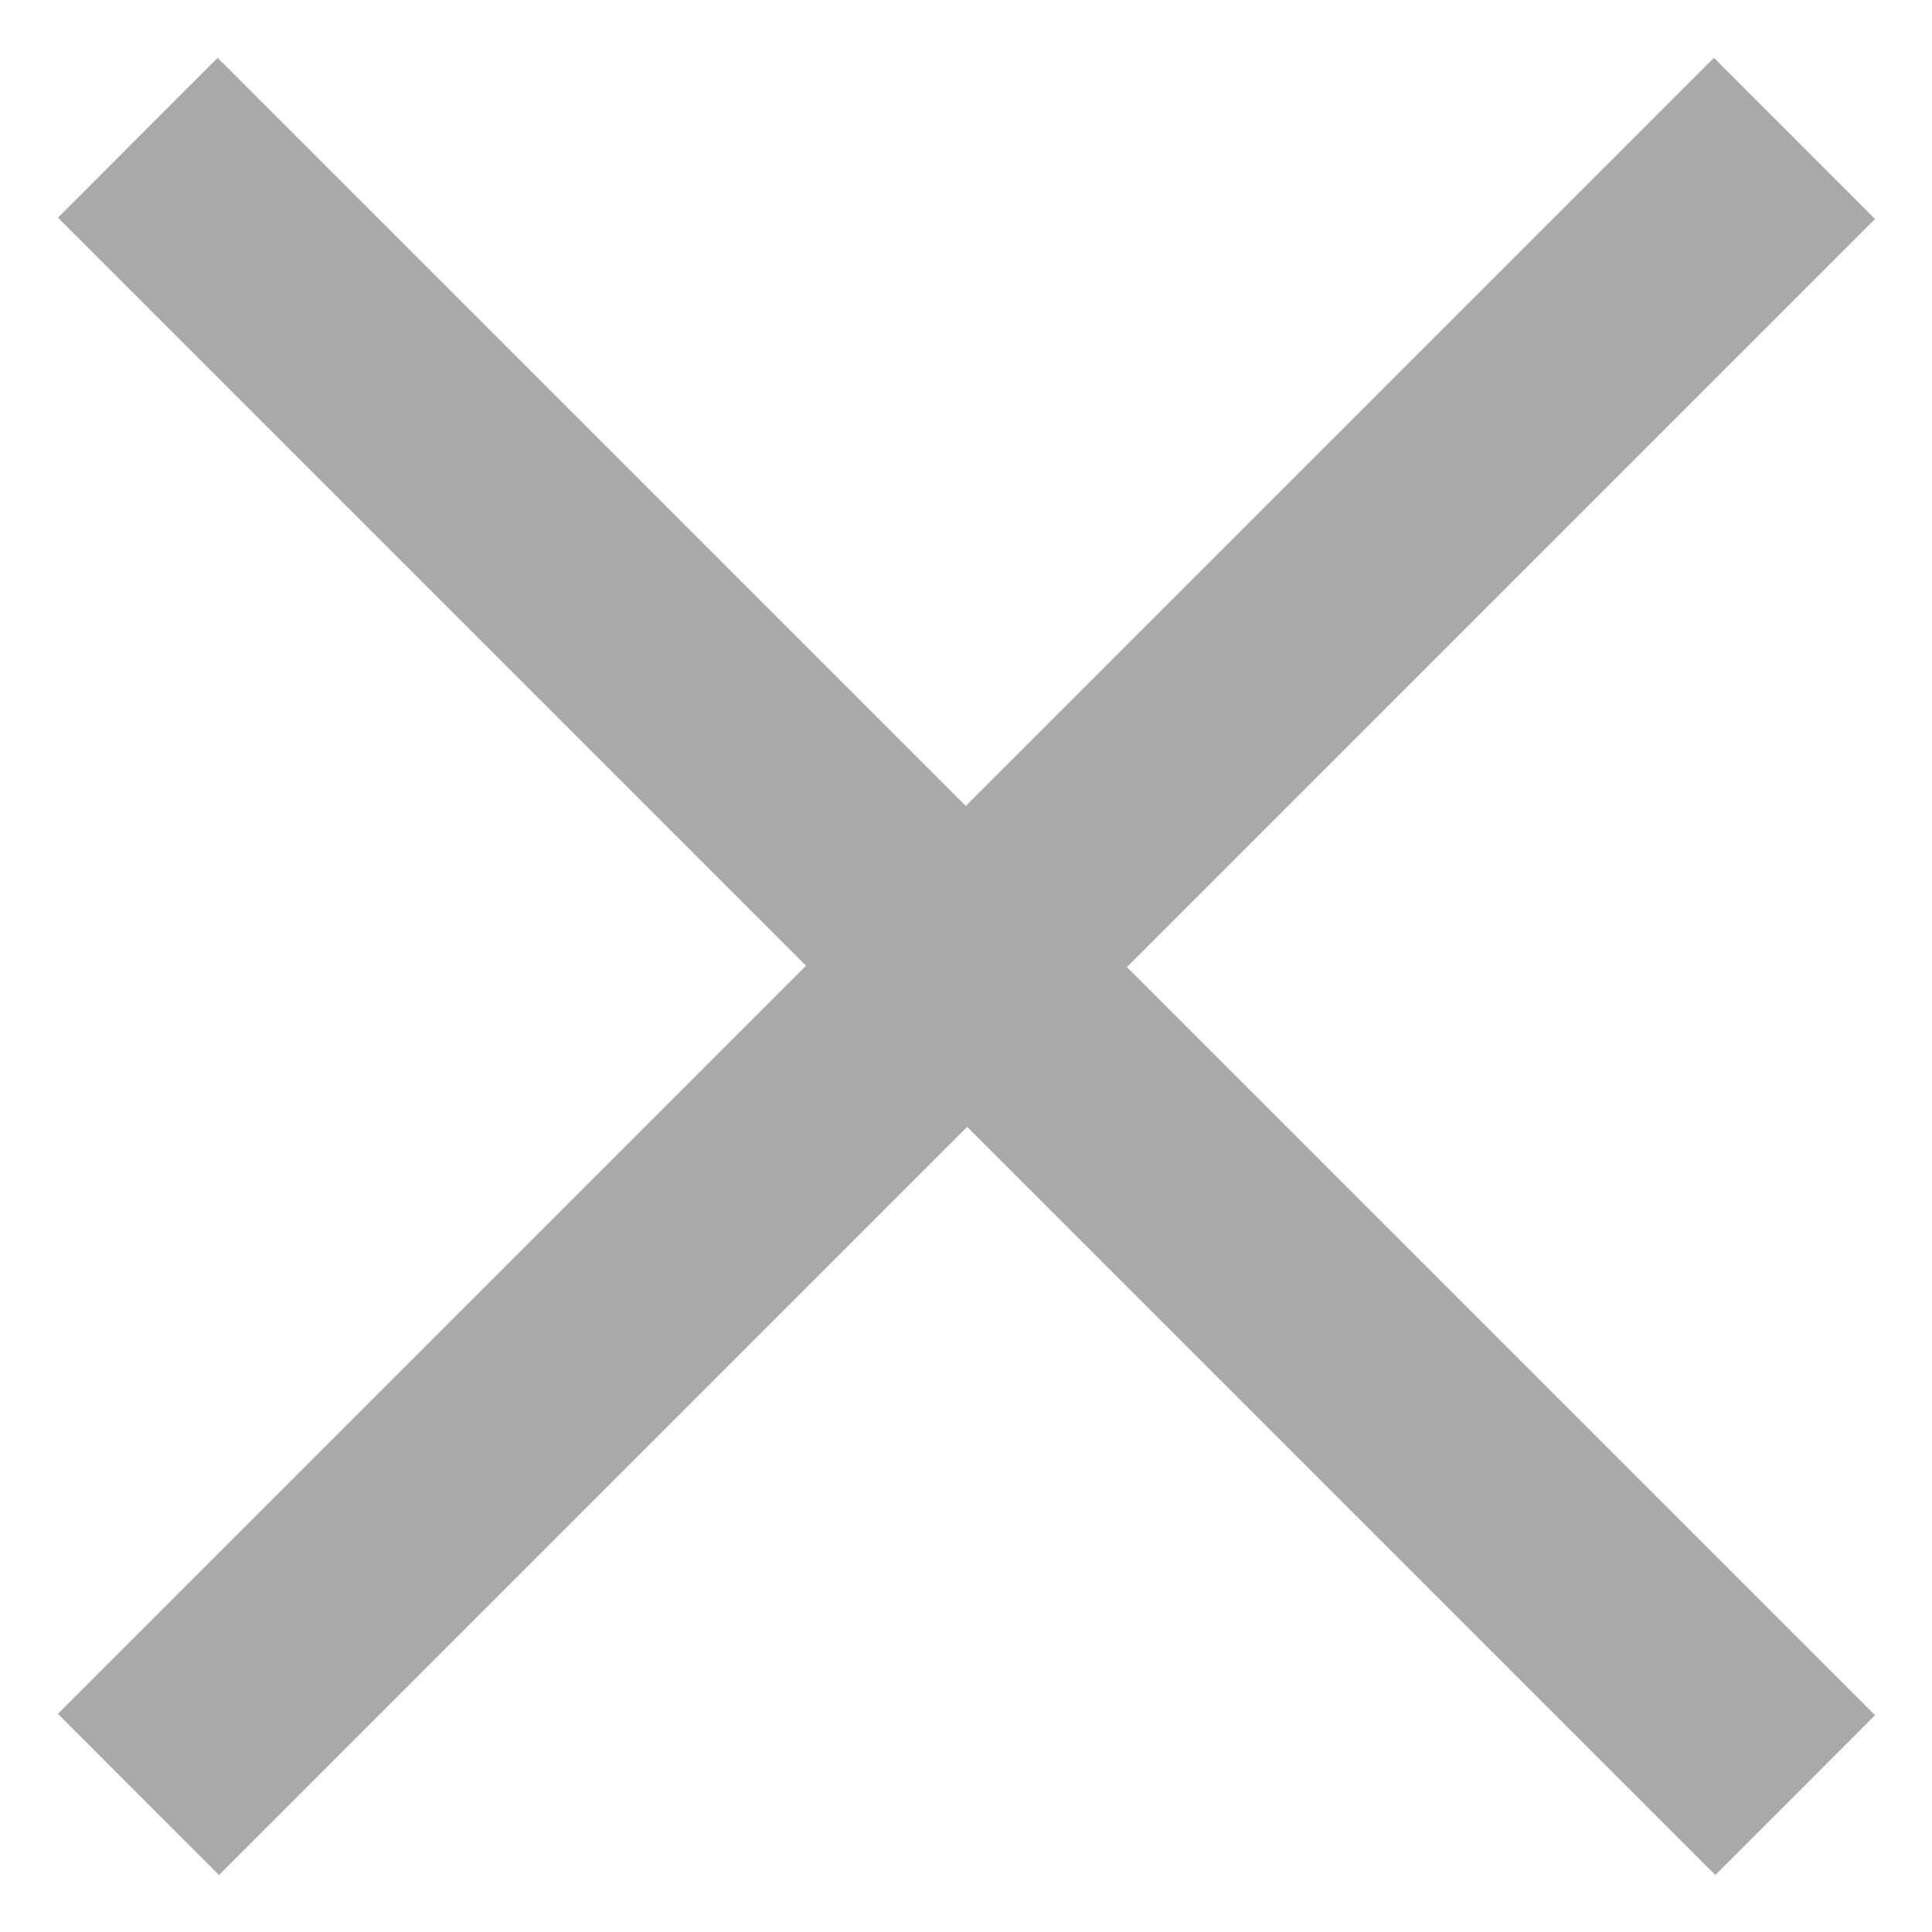 <svg width="14" height="14" viewBox="0 0 14 14" fill="none" xmlns="http://www.w3.org/2000/svg">
<path d="M12.43 13.587L0.42 1.577L1.577 0.419L13.587 12.429L12.43 13.587ZM1.587 13.587L0.42 12.419L12.42 0.419L13.587 1.587L1.587 13.587Z" fill="#A7A9AB"/>
</svg>
